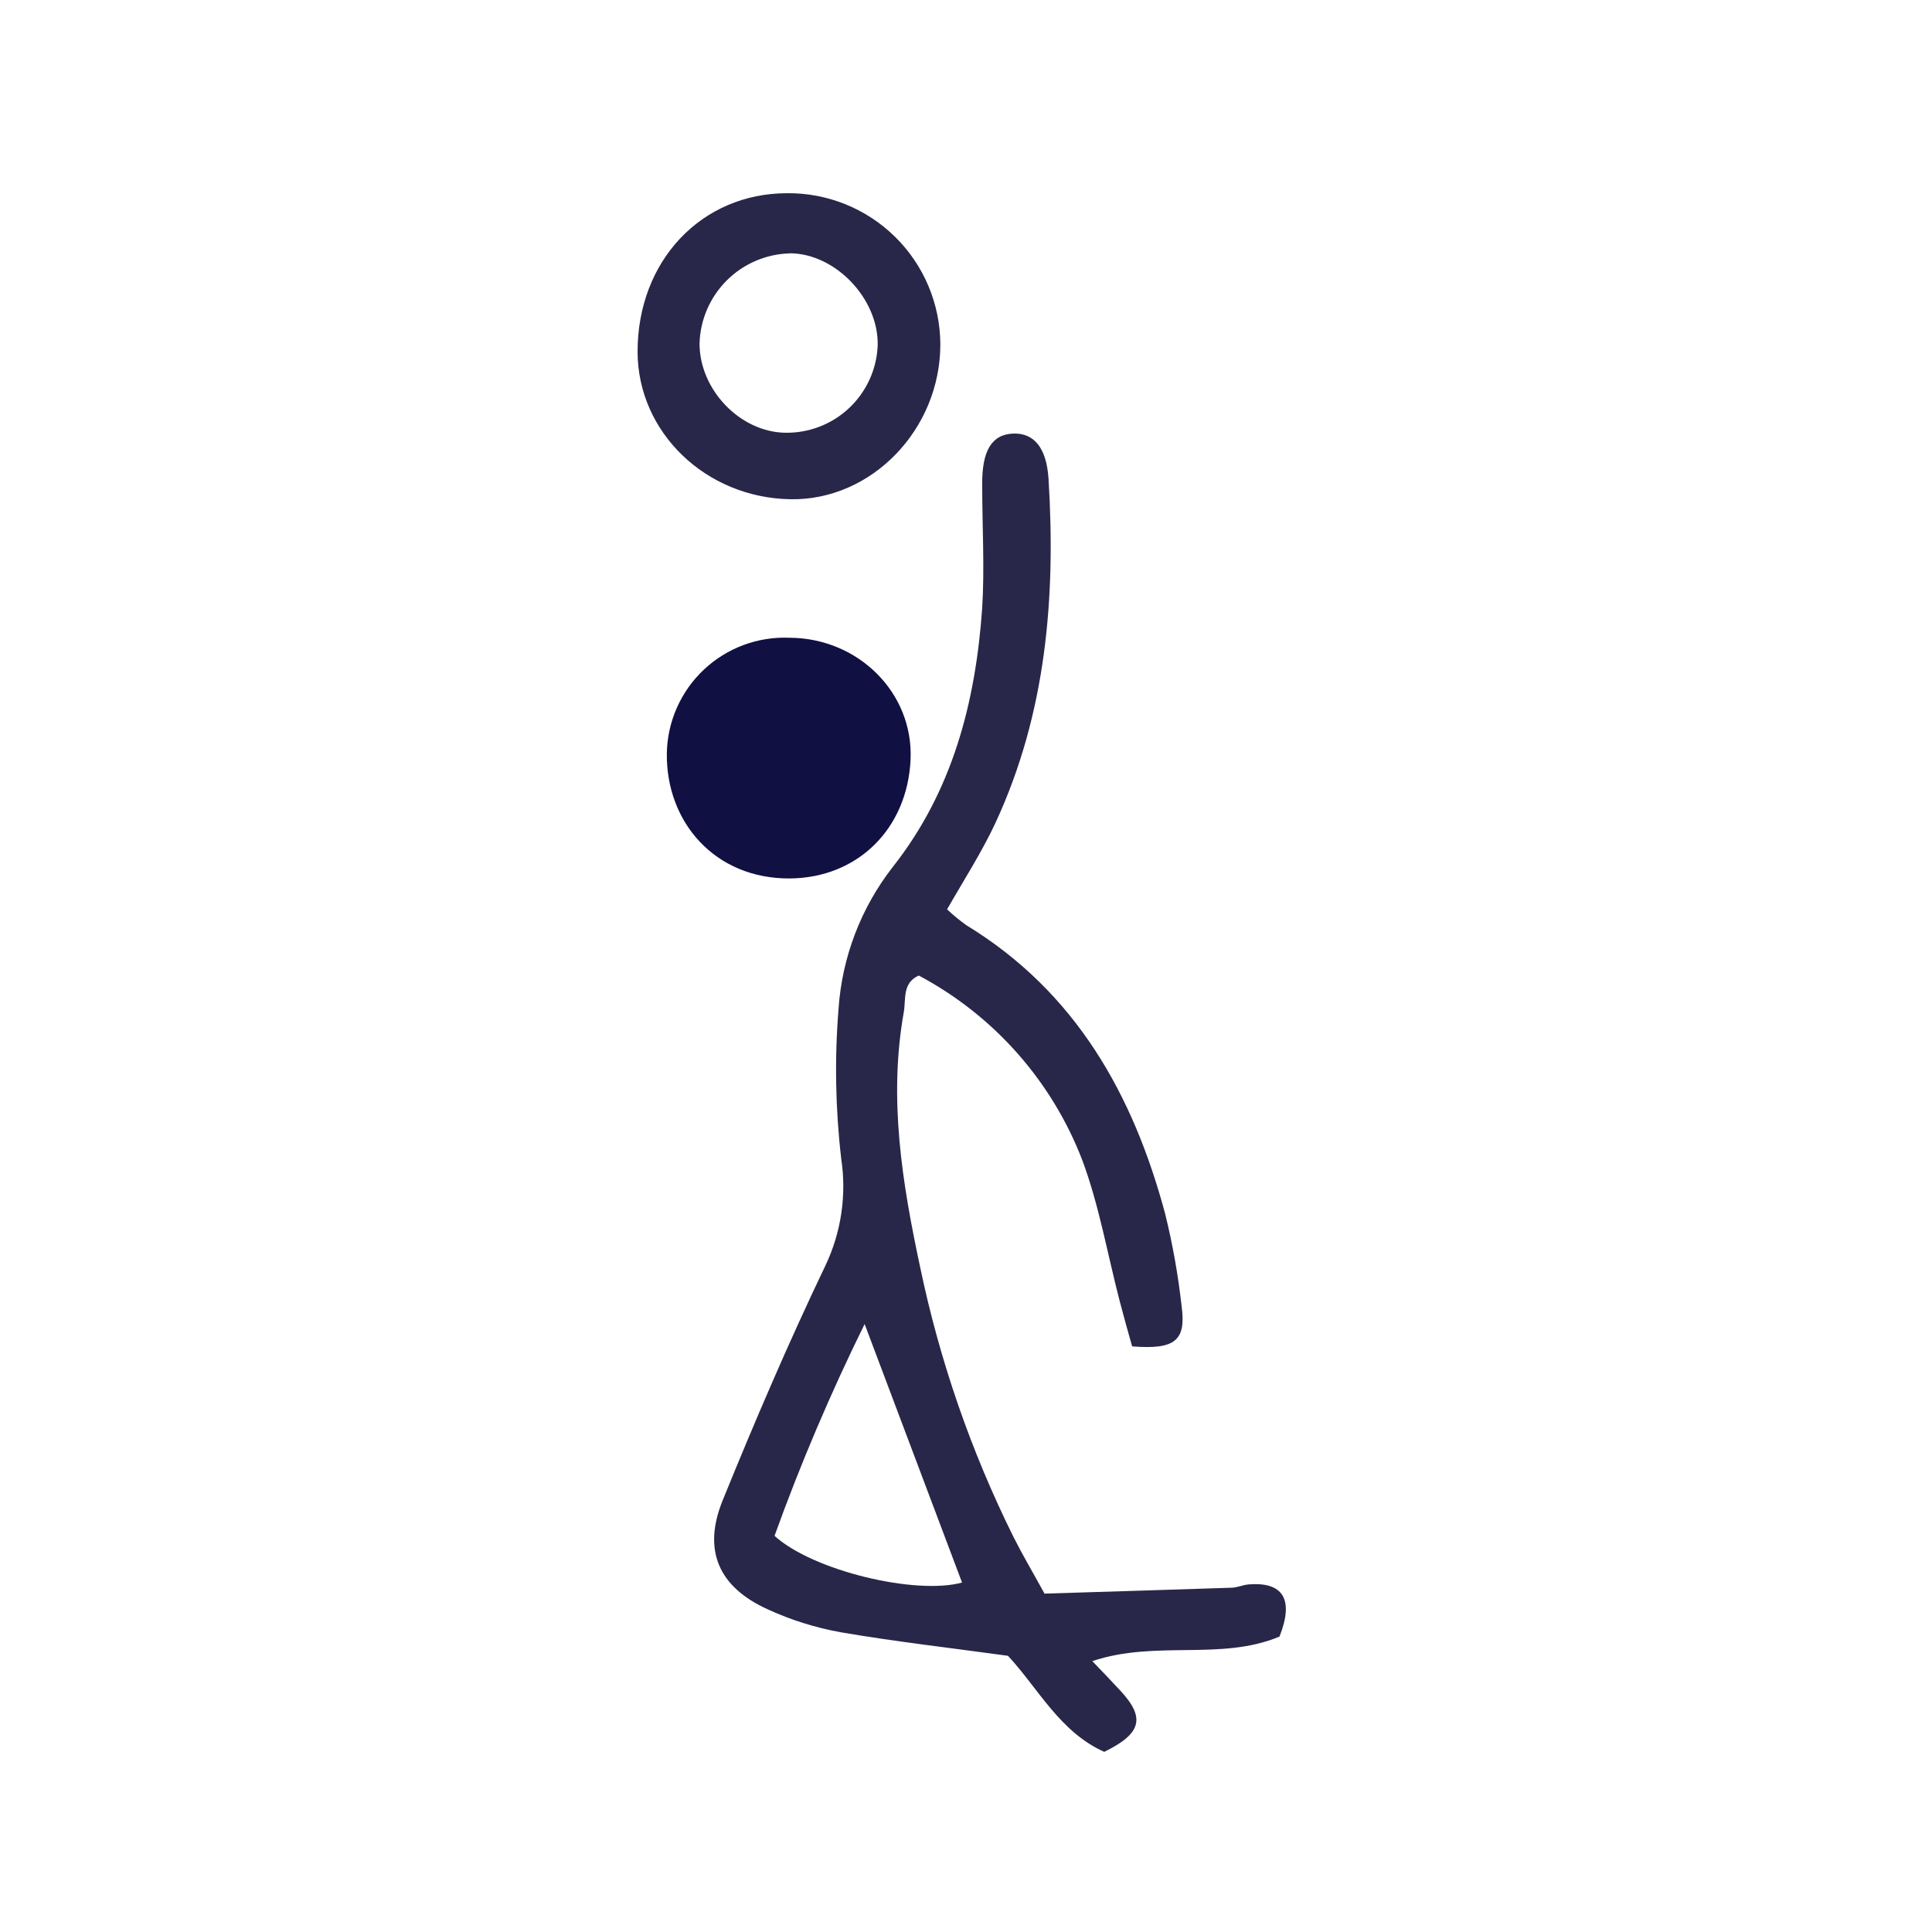 <svg fill="none" height="100" viewBox="0 0 100 100" width="100" xmlns="http://www.w3.org/2000/svg"><path d="m64.627 82.01c-.289.022-.577.16-.866.169-3.238.111-6.472.204-9.697.306-.617-1.124-1.141-2.008-1.603-2.927-2.203-4.437-3.828-9.138-4.838-13.988-.928-4.344-1.639-8.715-.844-13.175.12-.684-.084-1.519.777-1.901 3.887 2.066 6.896 5.467 8.471 9.577.866 2.332 1.293 4.833 1.923 7.254.213.822.444 1.639.649 2.363 2.221.178 2.798-.298 2.563-2.066-.179-1.615-.464-3.216-.853-4.793-1.657-6.183-4.633-11.487-10.288-14.939-.352-.25-.686-.525-1-.822.888-1.555 1.812-2.981 2.519-4.509 2.612-5.65 3.11-11.652 2.732-17.768-.102-1.621-.755-2.376-1.804-2.35-1.137.031-1.644.888-1.63 2.639 0 2.132.129 4.273 0 6.392-.342 4.886-1.537 9.484-4.629 13.402-1.649 2.115-2.627 4.676-2.807 7.351-.207 2.578-.161 5.17.138 7.738.287 1.885.004 3.812-.813 5.535-1.915 3.998-3.66 8.071-5.33 12.18-1.04 2.585-.191 4.473 2.337 5.619 1.208.555 2.481.955 3.789 1.19 2.825.484 5.681.808 8.649 1.217 1.555 1.67 2.688 3.949 4.984 4.971 1.928-.942 2.132-1.755.857-3.141-.444-.48-.888-.946-1.475-1.555 3.287-1.102 6.663 0 9.688-1.27.76-1.919.195-2.843-1.599-2.701zm-24.538-2.514c1.349-3.739 2.906-7.399 4.664-10.963 1.746 4.638 3.394 9.013 5.042 13.379-2.381.657-7.707-.6-9.706-2.417z" fill="#282749"/><path d="m40.916 25.841c4.198.071 7.76-3.616 7.756-8.027-.005-1.034-.215-2.057-.616-3.011-.402-.953-.988-1.817-1.725-2.543-.737-.726-1.61-1.299-2.569-1.687-.959-.388-1.985-.582-3.019-.572-4.442 0-7.747 3.509-7.742 8.209.009 4.167 3.527 7.56 7.916 7.631zm-.049-12.731c2.372 0 4.624 2.363 4.562 4.78-.052 1.226-.581 2.384-1.473 3.226-.893.842-2.079 1.302-3.306 1.283-2.341-.035-4.442-2.221-4.442-4.62.035-1.225.537-2.391 1.403-3.258.866-.867 2.032-1.37 3.257-1.406z" fill="#282749"/><path d="m47.13 39.331c.164-3.483-2.723-6.308-6.263-6.321-.813-.035-1.624.094-2.387.378-.762.284-1.46.718-2.052 1.276-.592.558-1.066 1.229-1.395 1.973-.329.744-.505 1.547-.518 2.36-.044 3.554 2.488 6.494 6.361 6.472 3.509-.027 6.081-2.558 6.255-6.139z" fill="#111042"/></svg>